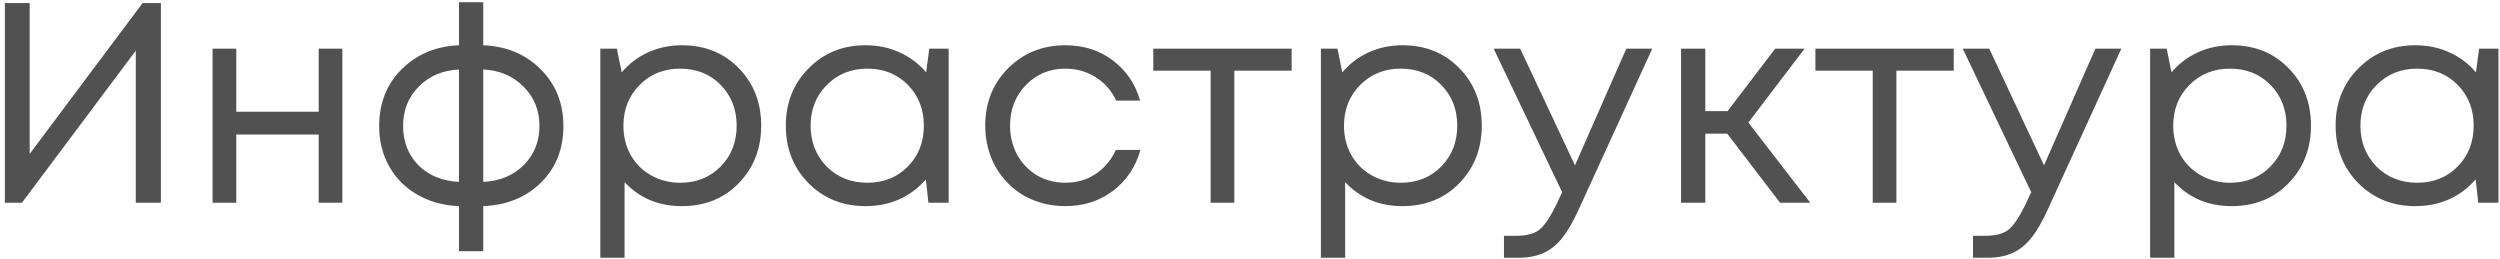 <?xml version="1.0" encoding="UTF-8"?> <svg xmlns="http://www.w3.org/2000/svg" width="222" height="23" viewBox="0 0 222 23" fill="none"><path d="M12.665 0.27H14.286V18H12.057V4.5L1.951 18H0.431V0.27H2.635V13.669L12.665 0.27ZM28.299 4.323H30.402V18H28.299V11.947H20.98V18H18.877V4.323H20.98V9.92H28.299V4.323ZM50.03 11.212C50.03 13.238 49.363 14.91 48.029 16.227C46.695 17.527 44.989 18.22 42.913 18.304V22.306H40.76V18.304C39.409 18.253 38.193 17.924 37.112 17.316C36.032 16.708 35.188 15.872 34.58 14.809C33.972 13.745 33.668 12.546 33.668 11.212C33.668 9.169 34.335 7.48 35.669 6.146C37.02 4.813 38.717 4.103 40.76 4.019V0.194H42.913V4.019C44.973 4.103 46.67 4.813 48.004 6.146C49.354 7.48 50.03 9.169 50.03 11.212ZM37.188 7.691C36.26 8.62 35.795 9.785 35.795 11.187C35.795 12.588 36.251 13.753 37.163 14.682C38.092 15.594 39.291 16.084 40.76 16.151V6.172C39.308 6.239 38.117 6.746 37.188 7.691ZM42.913 16.151C44.382 16.084 45.581 15.585 46.509 14.657C47.438 13.728 47.902 12.571 47.902 11.187C47.902 9.785 47.429 8.62 46.484 7.691C45.555 6.746 44.365 6.239 42.913 6.172V16.151ZM60.552 4.019C62.595 4.019 64.275 4.694 65.592 6.045C66.926 7.396 67.593 9.101 67.593 11.161C67.593 13.205 66.926 14.91 65.592 16.278C64.275 17.628 62.595 18.304 60.552 18.304C58.492 18.304 56.795 17.595 55.461 16.176V22.888H53.308V4.323H54.777L55.207 6.425C55.849 5.665 56.626 5.074 57.538 4.652C58.466 4.23 59.471 4.019 60.552 4.019ZM60.4 16.227C61.852 16.227 63.051 15.746 63.996 14.783C64.942 13.821 65.415 12.614 65.415 11.161C65.415 9.709 64.942 8.502 63.996 7.54C63.051 6.577 61.852 6.096 60.4 6.096C58.947 6.096 57.74 6.585 56.778 7.565C55.832 8.527 55.359 9.726 55.359 11.161C55.359 12.107 55.57 12.968 55.992 13.745C56.432 14.522 57.039 15.13 57.816 15.569C58.593 16.008 59.454 16.227 60.4 16.227ZM82.52 4.323H84.242V18H82.444L82.216 15.923C81.575 16.683 80.789 17.274 79.861 17.696C78.949 18.101 77.944 18.304 76.847 18.304C74.837 18.304 73.157 17.628 71.806 16.278C70.456 14.91 69.78 13.205 69.78 11.161C69.78 9.118 70.456 7.421 71.806 6.07C73.157 4.703 74.837 4.019 76.847 4.019C77.961 4.019 78.974 4.23 79.886 4.652C80.815 5.074 81.6 5.665 82.242 6.425L82.52 4.323ZM73.402 14.783C74.365 15.746 75.572 16.227 77.024 16.227C78.476 16.227 79.675 15.746 80.621 14.783C81.566 13.821 82.039 12.614 82.039 11.161C82.039 9.709 81.566 8.502 80.621 7.54C79.675 6.577 78.476 6.096 77.024 6.096C75.572 6.096 74.365 6.585 73.402 7.565C72.456 8.527 71.984 9.726 71.984 11.161C71.984 12.597 72.456 13.804 73.402 14.783ZM94.607 18.304C93.273 18.304 92.057 18 90.96 17.392C89.879 16.767 89.026 15.906 88.402 14.809C87.794 13.711 87.49 12.495 87.49 11.161C87.49 9.118 88.165 7.421 89.516 6.07C90.884 4.703 92.581 4.019 94.607 4.019C96.228 4.019 97.63 4.466 98.812 5.361C100.01 6.256 100.821 7.447 101.243 8.933H99.115C98.71 8.055 98.102 7.362 97.292 6.856C96.498 6.349 95.603 6.096 94.607 6.096C93.206 6.096 92.032 6.585 91.087 7.565C90.158 8.527 89.694 9.726 89.694 11.161C89.694 12.107 89.905 12.968 90.327 13.745C90.749 14.505 91.331 15.113 92.074 15.569C92.834 16.008 93.678 16.227 94.607 16.227C95.603 16.227 96.49 15.974 97.267 15.467C98.06 14.944 98.668 14.226 99.09 13.314H101.268C100.846 14.834 100.027 16.05 98.812 16.962C97.613 17.857 96.211 18.304 94.607 18.304ZM114.698 4.323V6.273H109.607V18H107.505V6.273H102.414V4.323H114.698ZM124.54 4.019C126.583 4.019 128.263 4.694 129.58 6.045C130.914 7.396 131.581 9.101 131.581 11.161C131.581 13.205 130.914 14.91 129.58 16.278C128.263 17.628 126.583 18.304 124.54 18.304C122.48 18.304 120.783 17.595 119.449 16.176V22.888H117.296V4.323H118.765L119.195 6.425C119.837 5.665 120.614 5.074 121.526 4.652C122.454 4.23 123.459 4.019 124.54 4.019ZM124.388 16.227C125.84 16.227 127.039 15.746 127.984 14.783C128.93 13.821 129.403 12.614 129.403 11.161C129.403 9.709 128.93 8.502 127.984 7.54C127.039 6.577 125.84 6.096 124.388 6.096C122.935 6.096 121.728 6.585 120.766 7.565C119.82 8.527 119.347 9.726 119.347 11.161C119.347 12.107 119.558 12.968 119.981 13.745C120.42 14.522 121.027 15.13 121.804 15.569C122.581 16.008 123.442 16.227 124.388 16.227ZM144.416 4.323H146.721L140.211 18.557C139.705 19.672 139.207 20.533 138.717 21.141C138.227 21.749 137.679 22.188 137.071 22.458C136.463 22.745 135.72 22.888 134.842 22.888H133.55V20.938H134.665C135.576 20.938 136.26 20.752 136.716 20.381C137.172 20.009 137.679 19.25 138.236 18.101L138.717 17.063L132.638 4.323H134.994L139.857 14.682L144.416 4.323ZM158.066 18L153.38 11.871H151.43V18H149.277V4.323H151.43V9.87H153.406L157.636 4.323H160.244L155.255 10.883L160.751 18H158.066ZM173.492 4.323V6.273H168.401V18H166.299V6.273H161.208V4.323H173.492ZM186.069 4.323H188.374L181.864 18.557C181.358 19.672 180.86 20.533 180.37 21.141C179.88 21.749 179.331 22.188 178.724 22.458C178.116 22.745 177.373 22.888 176.495 22.888H175.203V20.938H176.317C177.229 20.938 177.913 20.752 178.369 20.381C178.825 20.009 179.331 19.25 179.889 18.101L180.37 17.063L174.291 4.323H176.647L181.51 14.682L186.069 4.323ZM198.174 4.019C200.217 4.019 201.897 4.694 203.214 6.045C204.548 7.396 205.215 9.101 205.215 11.161C205.215 13.205 204.548 14.91 203.214 16.278C201.897 17.628 200.217 18.304 198.174 18.304C196.114 18.304 194.417 17.595 193.083 16.176V22.888H190.93V4.323H192.399L192.83 6.425C193.471 5.665 194.248 5.074 195.16 4.652C196.089 4.23 197.093 4.019 198.174 4.019ZM198.022 16.227C199.474 16.227 200.673 15.746 201.619 14.783C202.564 13.821 203.037 12.614 203.037 11.161C203.037 9.709 202.564 8.502 201.619 7.54C200.673 6.577 199.474 6.096 198.022 6.096C196.57 6.096 195.363 6.585 194.4 7.565C193.454 8.527 192.982 9.726 192.982 11.161C192.982 12.107 193.193 12.968 193.615 13.745C194.054 14.522 194.662 15.13 195.439 15.569C196.215 16.008 197.076 16.227 198.022 16.227ZM220.142 4.323H221.865V18H220.066L219.839 15.923C219.197 16.683 218.412 17.274 217.483 17.696C216.571 18.101 215.567 18.304 214.469 18.304C212.46 18.304 210.78 17.628 209.429 16.278C208.078 14.91 207.402 13.205 207.402 11.161C207.402 9.118 208.078 7.421 209.429 6.07C210.78 4.703 212.46 4.019 214.469 4.019C215.583 4.019 216.597 4.23 217.508 4.652C218.437 5.074 219.222 5.665 219.864 6.425L220.142 4.323ZM211.024 14.783C211.987 15.746 213.194 16.227 214.646 16.227C216.098 16.227 217.297 15.746 218.243 14.783C219.188 13.821 219.661 12.614 219.661 11.161C219.661 9.709 219.188 8.502 218.243 7.54C217.297 6.577 216.098 6.096 214.646 6.096C213.194 6.096 211.987 6.585 211.024 7.565C210.079 8.527 209.606 9.726 209.606 11.161C209.606 12.597 210.079 13.804 211.024 14.783Z" fill="#515151"></path></svg> 